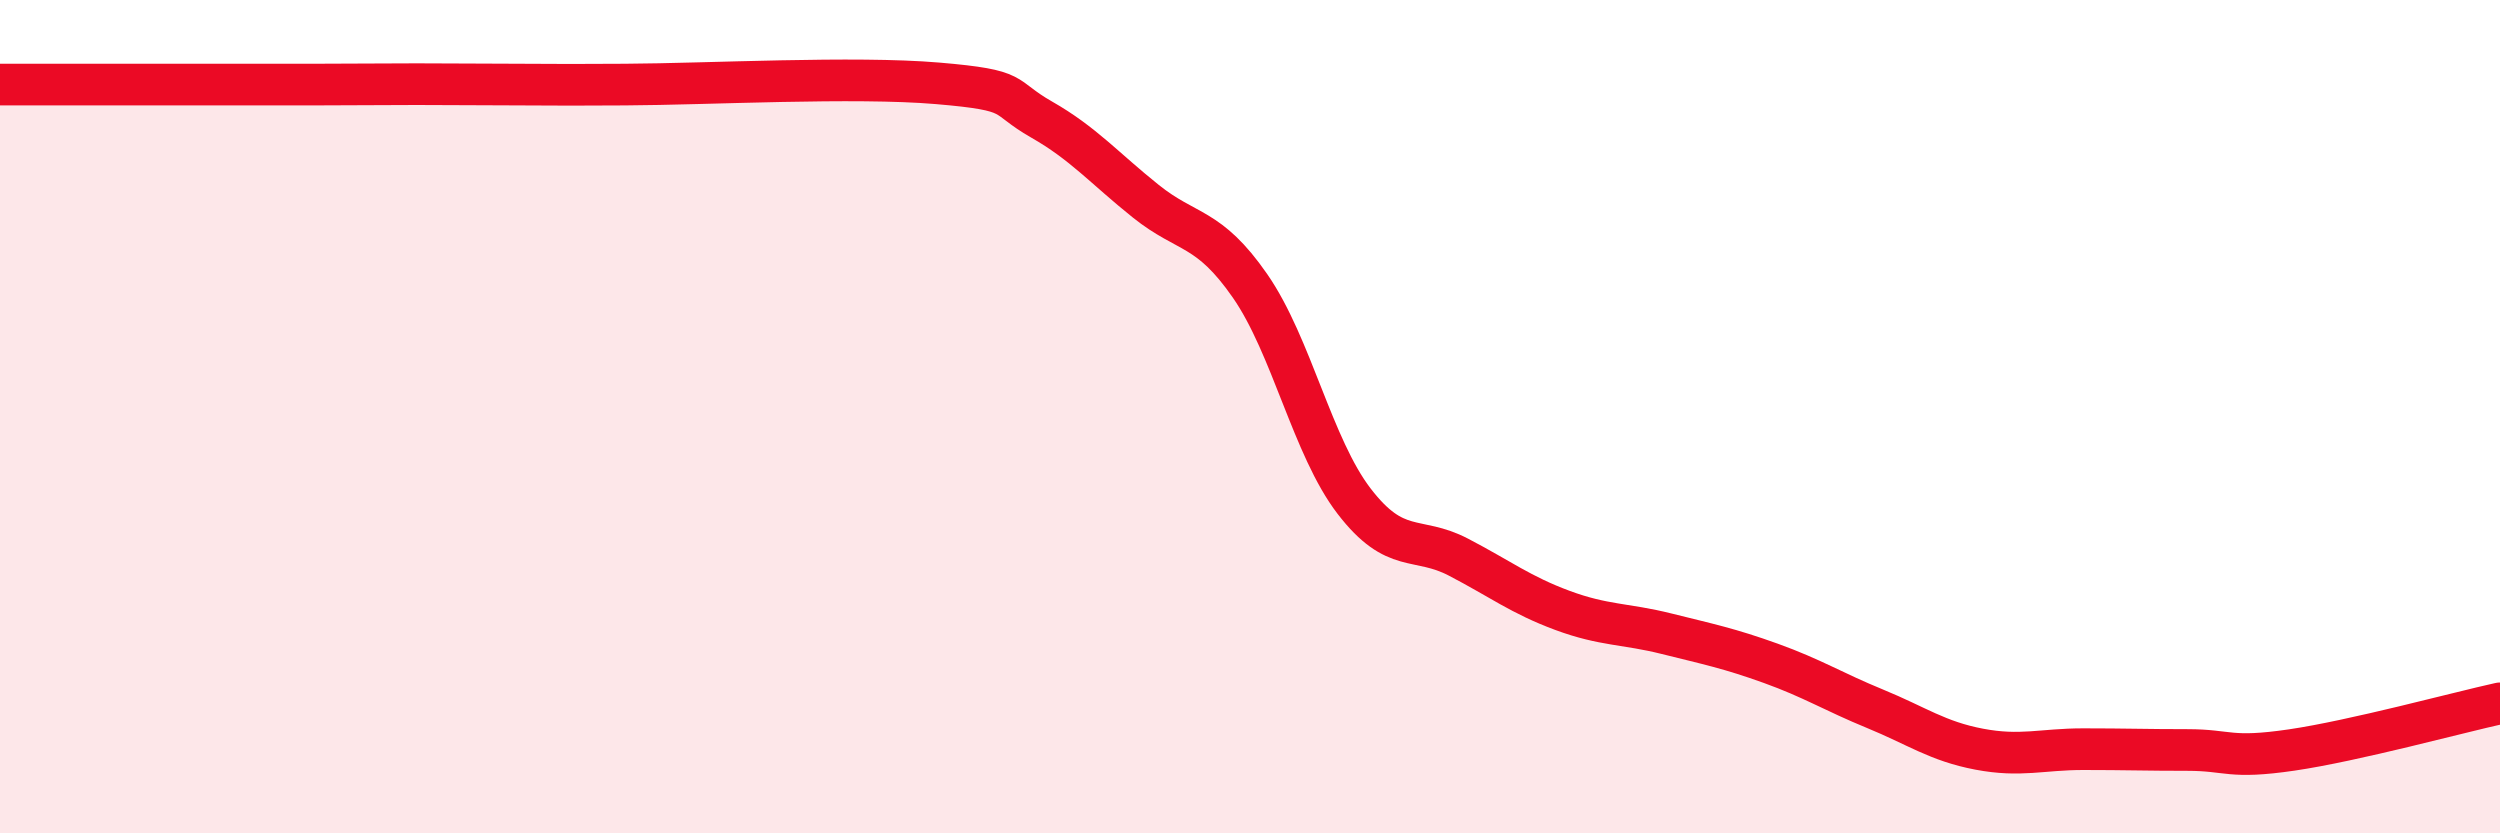 
    <svg width="60" height="20" viewBox="0 0 60 20" xmlns="http://www.w3.org/2000/svg">
      <path
        d="M 0,2.03 C 0.5,2.03 1.5,2.03 2.5,2.03 C 3.5,2.03 4,2.03 5,2.03 C 6,2.03 6.5,2.03 7.5,2.03 C 8.5,2.03 9,2.02 10,2.02 C 11,2.02 11.5,2.03 12.5,2.03 C 13.5,2.03 13,2.04 15,2.03 C 17,2.02 20.5,1.83 22.5,2 C 24.5,2.17 24,2.3 25,2.87 C 26,3.44 26.5,4.03 27.5,4.83 C 28.5,5.63 29,5.42 30,6.86 C 31,8.3 31.5,10.73 32.5,12.03 C 33.5,13.33 34,12.85 35,13.37 C 36,13.89 36.5,14.28 37.5,14.65 C 38.5,15.02 39,14.96 40,15.21 C 41,15.46 41.5,15.56 42.5,15.92 C 43.5,16.28 44,16.6 45,17.01 C 46,17.42 46.5,17.79 47.5,17.98 C 48.5,18.17 49,17.98 50,17.98 C 51,17.98 51.5,18 52.5,18 C 53.5,18 53.5,18.22 55,18 C 56.5,17.78 59,17.1 60,16.88L60 20L0 20Z"
        fill="#EB0A25"
        opacity="0.1"
        stroke-linecap="round"
        stroke-linejoin="round"
      />
      <path
        d="M 0,2.03 C 0.5,2.03 1.5,2.03 2.5,2.03 C 3.5,2.03 4,2.03 5,2.03 C 6,2.03 6.5,2.03 7.5,2.03 C 8.5,2.03 9,2.02 10,2.02 C 11,2.02 11.5,2.03 12.5,2.03 C 13.5,2.03 13,2.04 15,2.03 C 17,2.02 20.5,1.83 22.5,2 C 24.5,2.17 24,2.3 25,2.87 C 26,3.44 26.5,4.03 27.5,4.83 C 28.5,5.63 29,5.42 30,6.86 C 31,8.3 31.5,10.73 32.5,12.03 C 33.5,13.33 34,12.85 35,13.37 C 36,13.89 36.5,14.28 37.5,14.65 C 38.5,15.02 39,14.96 40,15.21 C 41,15.46 41.5,15.56 42.5,15.92 C 43.5,16.28 44,16.6 45,17.01 C 46,17.42 46.5,17.79 47.5,17.98 C 48.5,18.17 49,17.98 50,17.98 C 51,17.98 51.5,18 52.5,18 C 53.5,18 53.5,18.22 55,18 C 56.5,17.78 59,17.1 60,16.88"
        stroke="#EB0A25"
        stroke-width="1"
        fill="none"
        stroke-linecap="round"
        stroke-linejoin="round"
      />
    </svg>
  